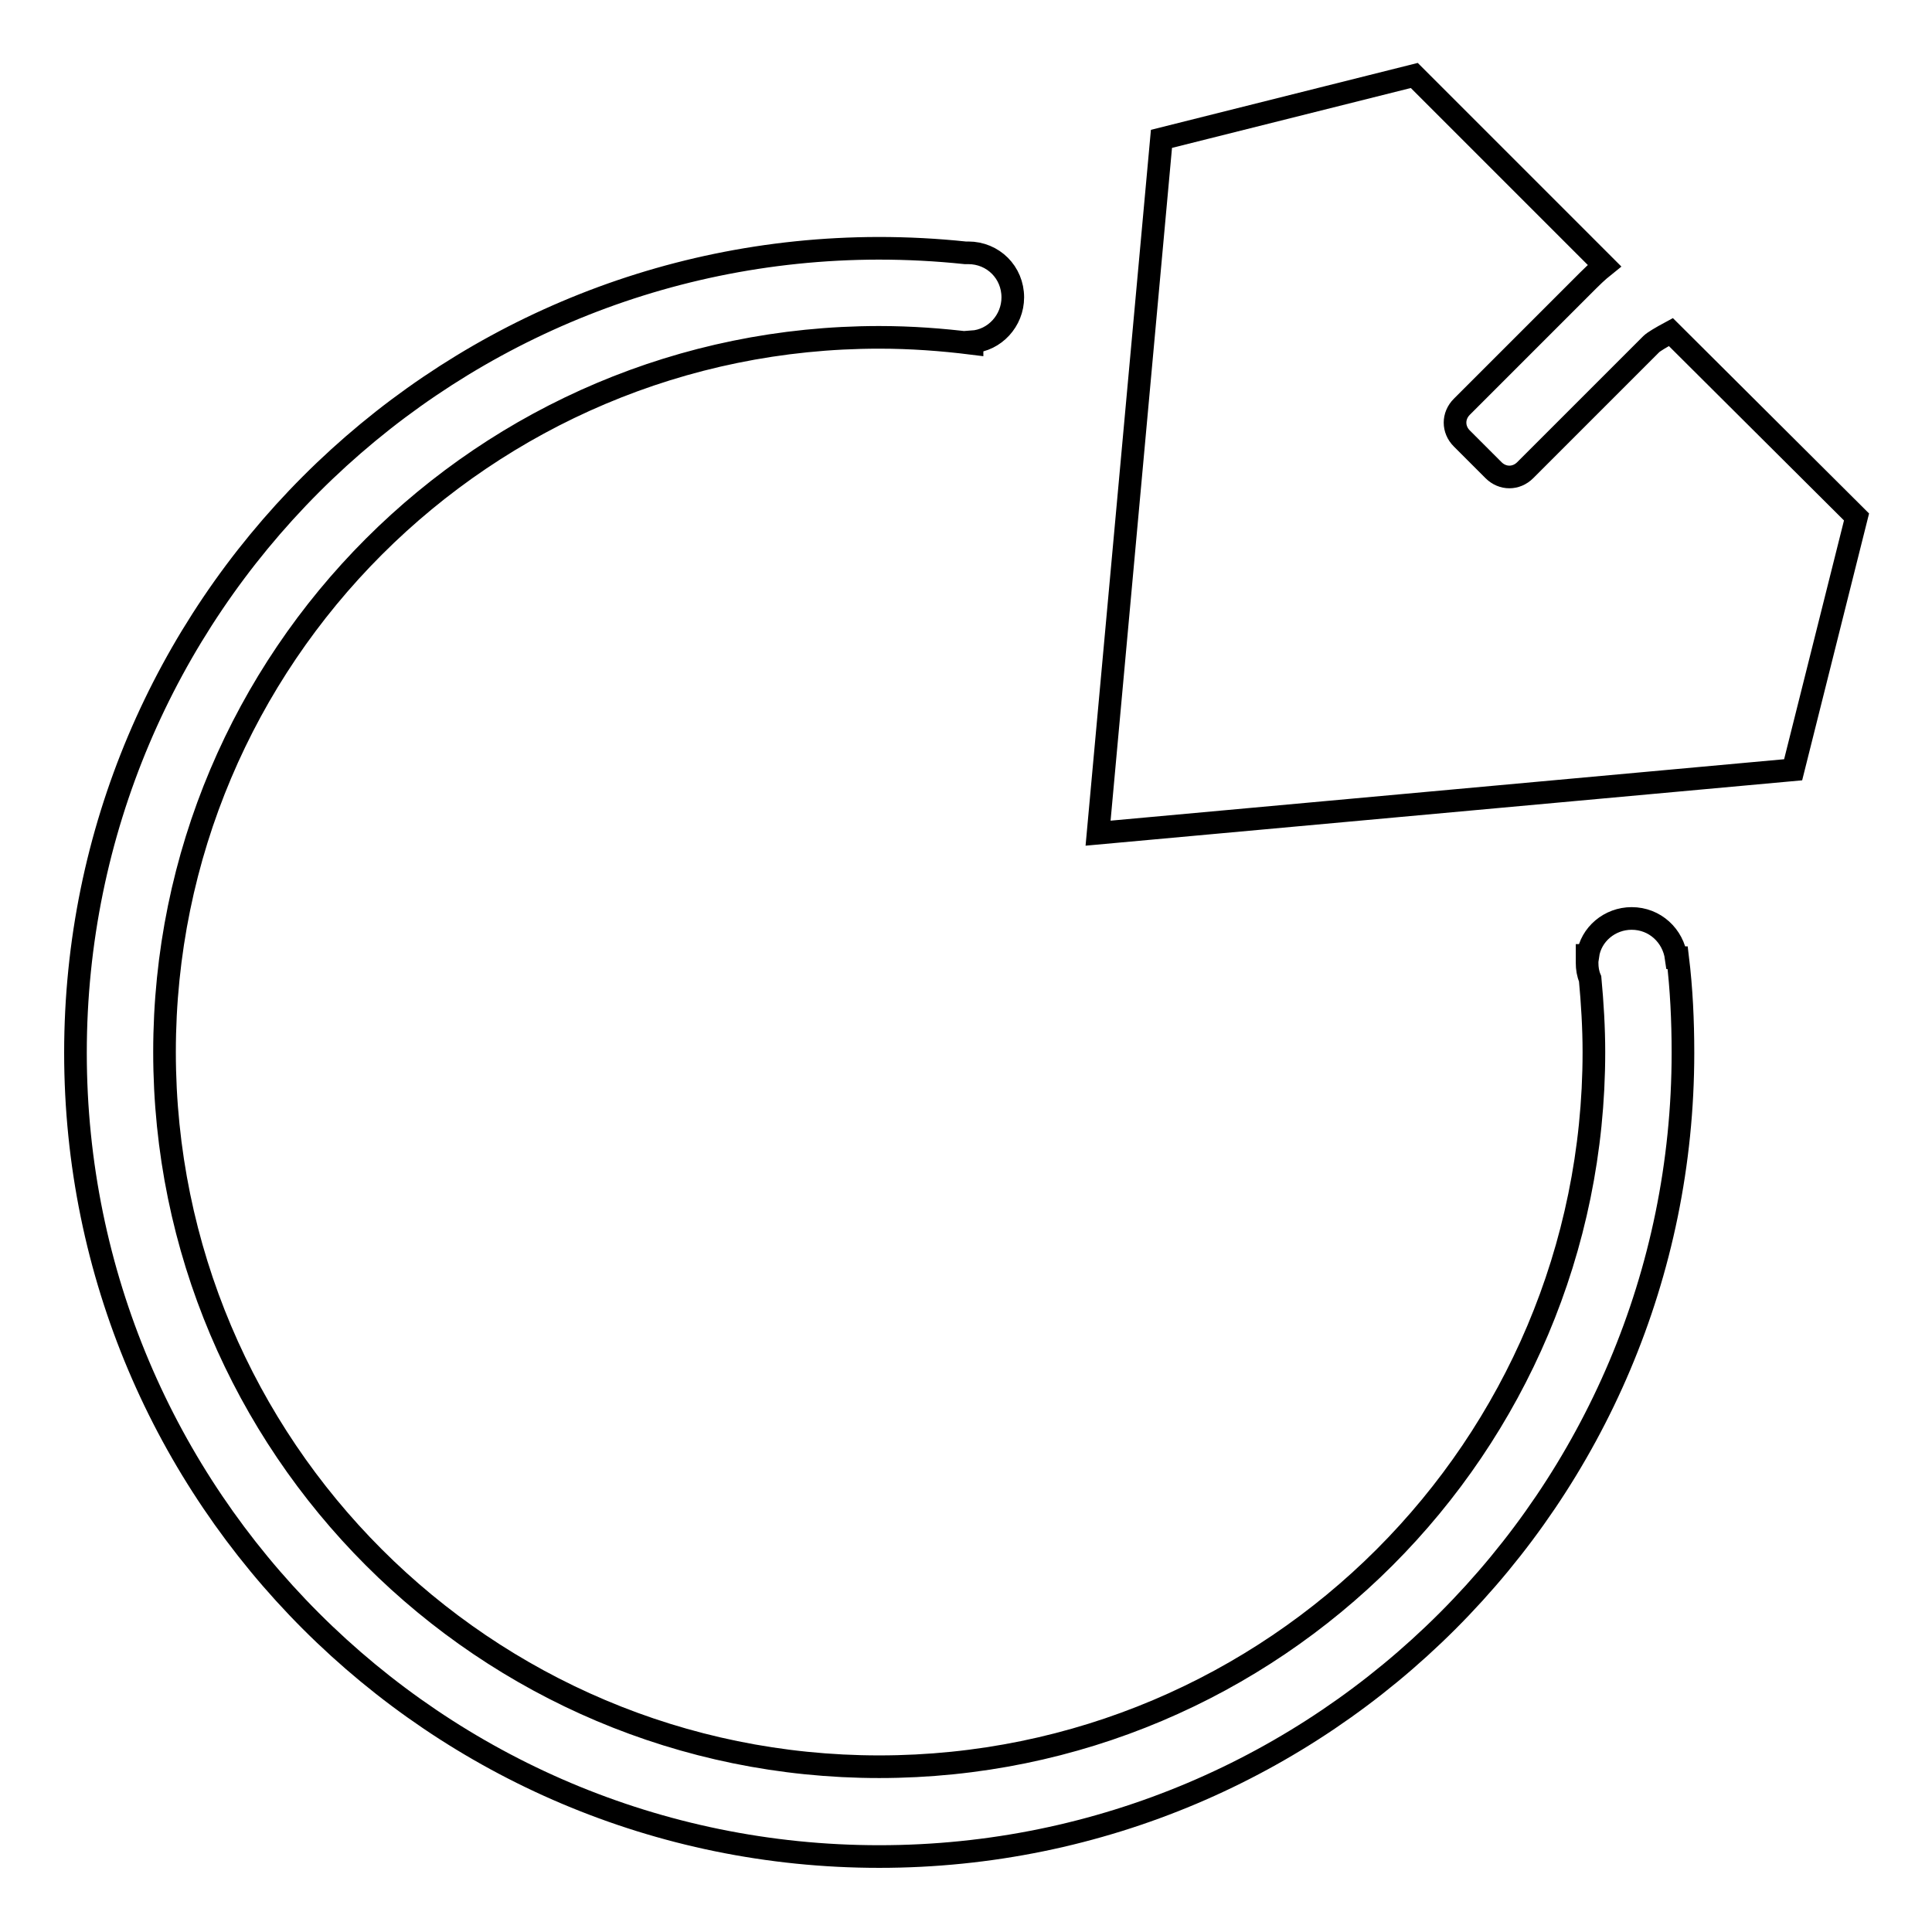 <?xml version="1.0" encoding="utf-8"?>
<!-- Svg Vector Icons : http://www.onlinewebfonts.com/icon -->
<!DOCTYPE svg PUBLIC "-//W3C//DTD SVG 1.1//EN" "http://www.w3.org/Graphics/SVG/1.1/DTD/svg11.dtd">
<svg version="1.1" xmlns="http://www.w3.org/2000/svg" xmlns:xlink="http://www.w3.org/1999/xlink" x="0px" y="0px" viewBox="0 0 256 256" enable-background="new 0 0 256 256" xml:space="preserve">
<g><g><path stroke-width="3" fill-opacity="0" stroke="#000000"  d="M222.1,126.9c-0.4-2.9-2.8-5.2-5.9-5.2c-2.9,0-5.4,2.1-5.8,4.9h-0.1c0,0.1,0,0.1,0,0.2c0,0.2,0,0.5,0,0.8c0,0.7,0.1,1.4,0.4,2.1c0.3,3.2,0.5,6.5,0.5,9.7c0,52.3-42.4,94.7-94.7,94.7c-52.3,0-94.7-42.4-94.7-94.7c0-52.3,42.4-94.7,94.7-94.7c4.2,0,8.3,0.3,12.3,0.8v-0.2c3-0.2,5.4-2.8,5.4-5.9c0-3.3-2.6-5.9-5.9-5.9c-0.1,0-0.2,0-0.4,0c-3.8-0.4-7.6-0.6-11.5-0.6C57.7,33,10,80.7,10,139.5C10,198.3,57.7,246,116.5,246c58.8,0,106.5-47.7,106.5-106.5c0-4.3-0.2-8.5-0.7-12.6L222.1,126.9z M221.4,44c-1.3,0.7-2.3,1.3-2.6,1.6l-16.7,16.7c-1.2,1.2-3,1.2-4.2,0l-4.2-4.2c-1.2-1.2-1.2-3,0-4.2l16.7-16.7c0.4-0.4,1.2-1.2,2.2-2L187.4,10l-33.5,8.4l-8.4,92l92.1-8.4l8.4-33.5L221.4,44z"/></g></g>
</svg>